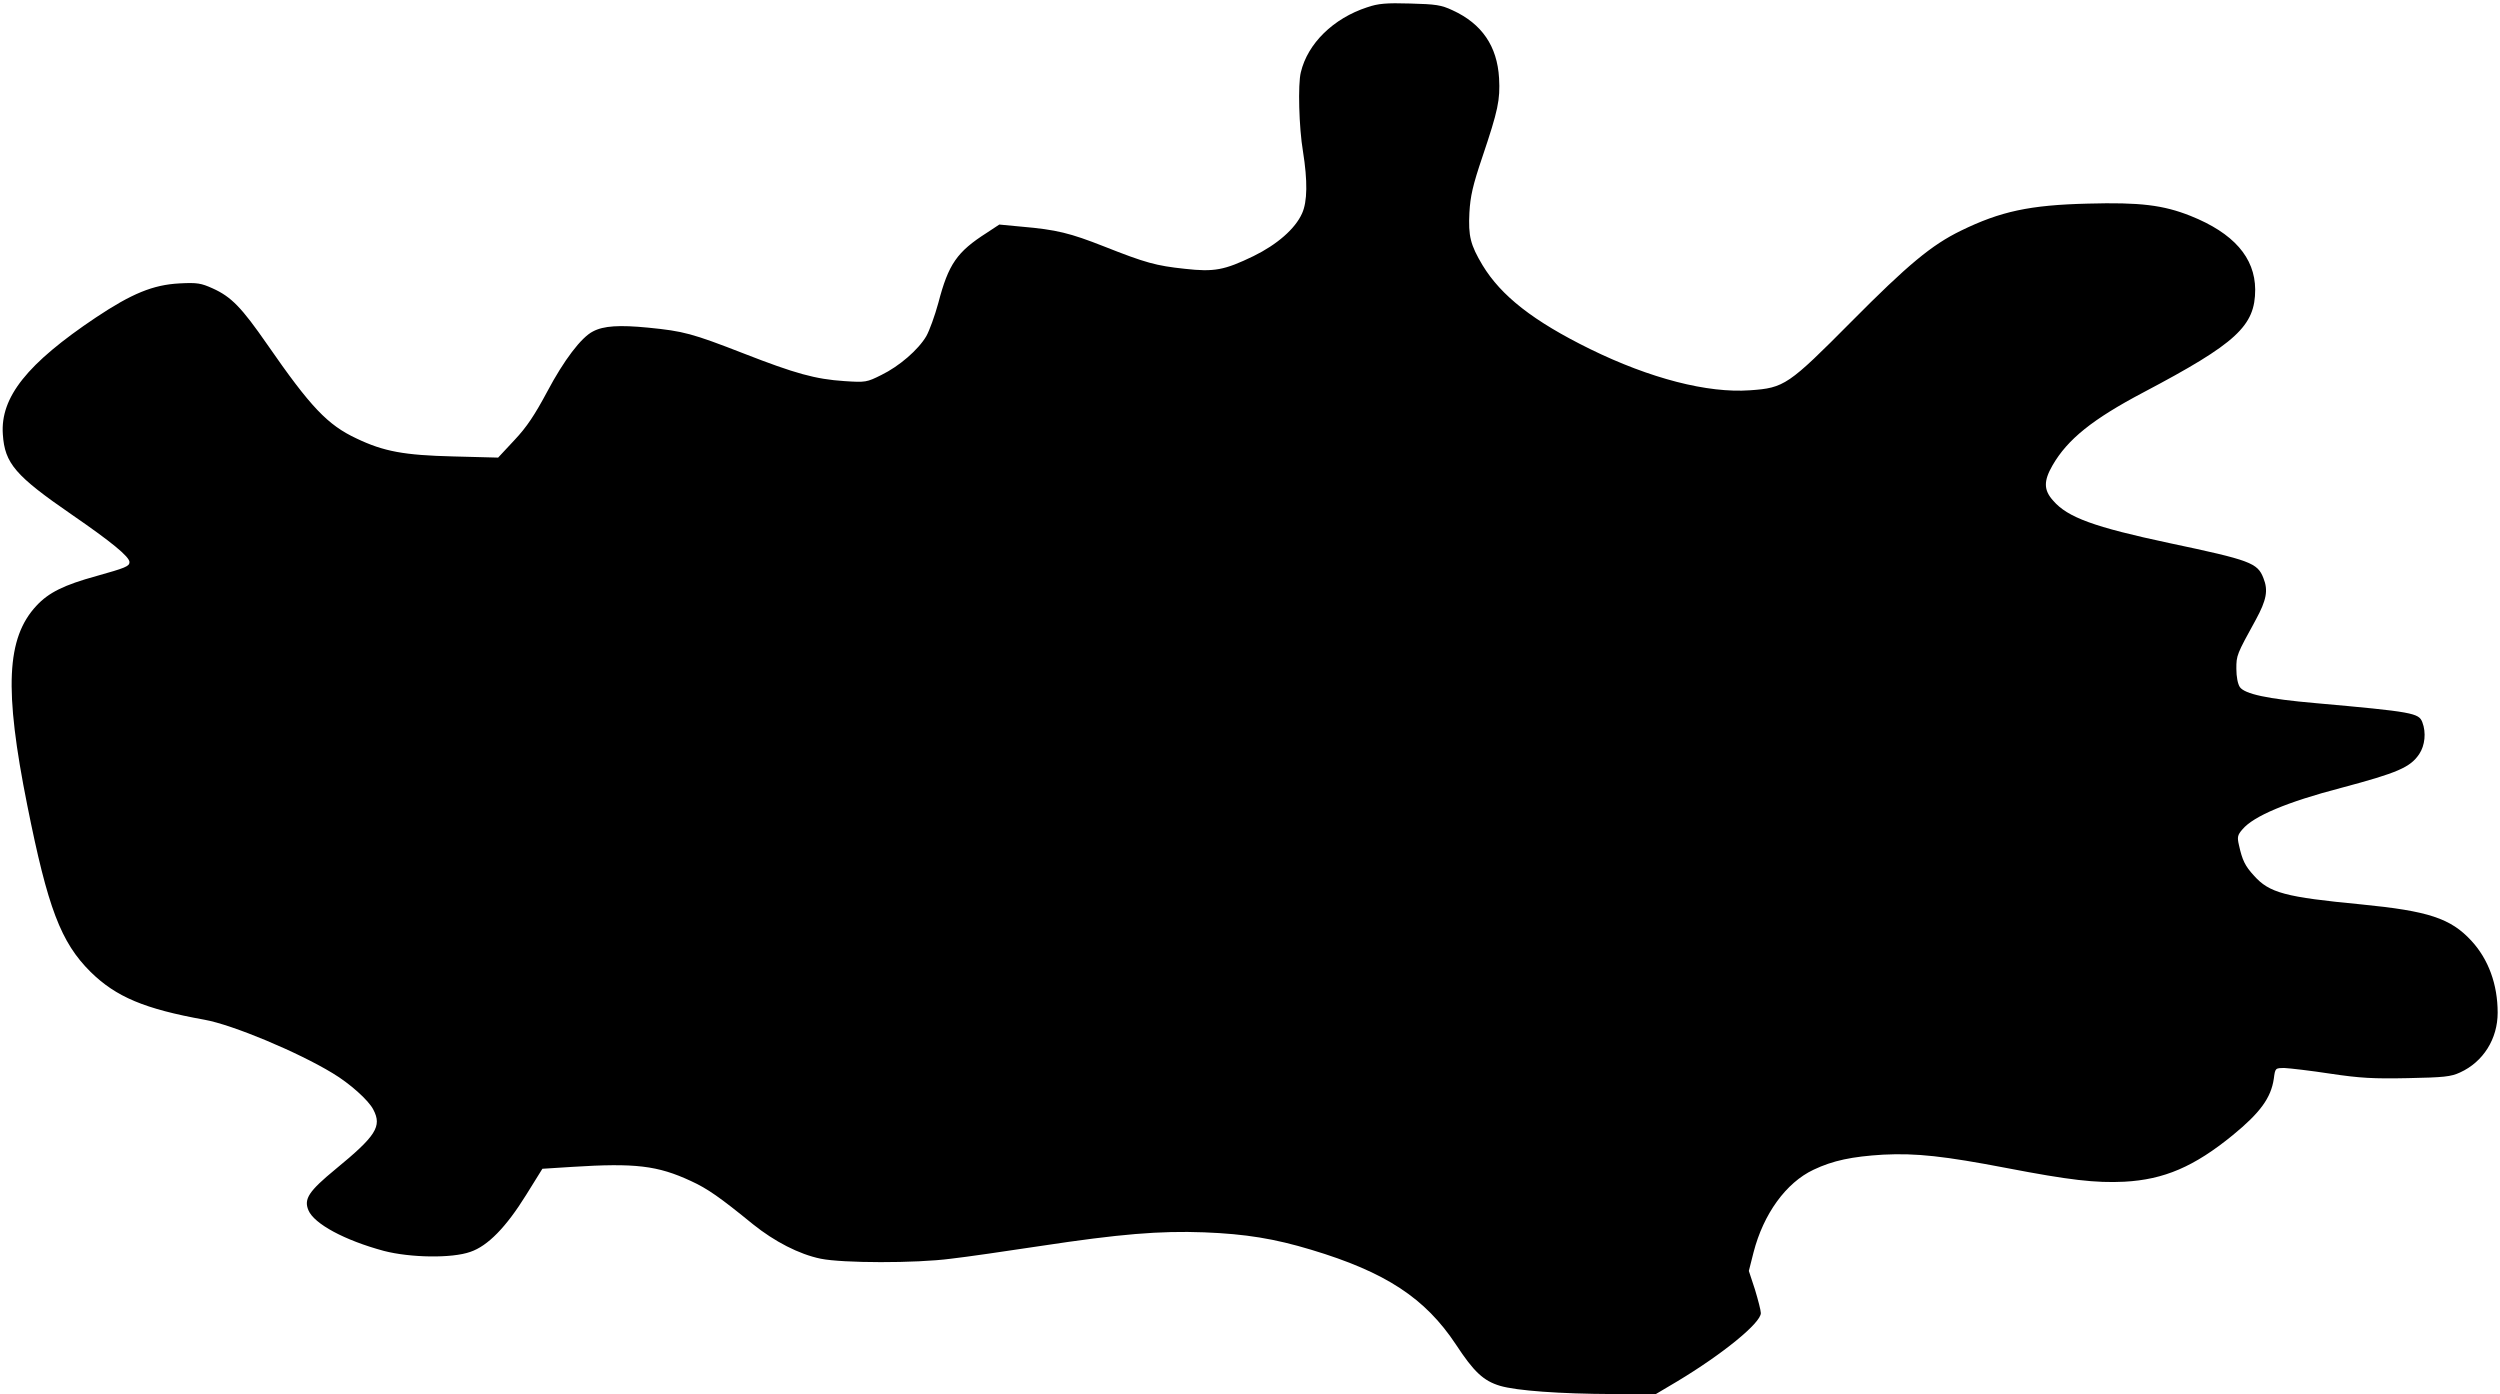 <?xml version="1.0" encoding="UTF-8" standalone="yes"?>
<svg version="1.0" xmlns="http://www.w3.org/2000/svg" width="796pt" height="444pt" viewBox="0 0 1062 592" preserveAspectRatio="xMidYMid meet">
  <g transform="translate(0,592) scale(0.1,-0.1)" fill="#000000" stroke="none">
    <path d="M5808 5891 c-144 -47 -253 -154 -282 -276 -13 -50 -8 -236 9 -336 20
-126 19 -214 -4 -264 -29 -65 -106 -132 -206 -181 -124 -60 -167 -68 -292 -54
-122 13 -166 25 -343 95 -145 57 -201 71 -350 84 l-95 9 -53 -35 c-127 -81
-163 -133 -206 -298 -15 -55 -38 -118 -51 -141 -34 -58 -115 -128 -191 -165
-62 -31 -67 -32 -157 -26 -123 8 -209 32 -427 117 -221 86 -256 95 -406 110
-123 12 -190 8 -235 -16 -50 -25 -124 -123 -194 -255 -53 -99 -87 -151 -140
-207 l-69 -74 -191 5 c-208 5 -295 21 -410 76 -124 58 -195 133 -380 400 -109
157 -152 202 -232 238 -49 22 -65 25 -141 21 -112 -6 -202 -43 -355 -145 -291
-195 -406 -338 -395 -496 8 -124 53 -176 294 -342 167 -115 244 -178 244 -201
0 -18 -19 -25 -140 -59 -138 -38 -203 -70 -255 -126 -128 -137 -138 -355 -39
-849 87 -435 142 -581 269 -707 108 -106 229 -157 484 -203 118 -21 396 -137
544 -227 72 -43 153 -115 173 -155 37 -71 12 -111 -161 -253 -113 -93 -135
-126 -115 -174 24 -58 154 -128 321 -173 112 -29 289 -32 367 -4 74 25 152
105 237 242 l69 111 126 8 c268 17 363 6 505 -60 70 -32 123 -69 264 -184 91
-73 195 -127 287 -146 92 -19 403 -20 554 0 63 7 234 32 380 54 337 51 506 65
695 58 178 -7 299 -27 455 -74 316 -95 484 -205 615 -403 76 -116 117 -154
187 -175 71 -21 254 -34 478 -35 l184 0 91 54 c193 116 355 248 355 290 0 11
-12 57 -25 100 l-26 79 20 79 c42 163 138 296 255 351 82 39 163 56 296 64
140 7 259 -6 525 -57 265 -51 377 -64 499 -58 169 9 297 64 461 198 116 95
162 158 174 239 6 46 6 46 46 46 22 -1 109 -11 194 -24 127 -19 183 -22 330
-19 152 3 182 6 221 24 99 45 160 143 160 254 0 120 -39 227 -112 306 -88 95
-182 126 -467 154 -324 31 -391 49 -456 122 -38 41 -50 66 -64 130 -8 34 -6
43 15 67 47 56 189 116 419 176 240 64 294 87 332 144 24 36 30 91 13 135 -15
39 -39 44 -453 81 -207 18 -301 39 -322 68 -9 13 -15 44 -15 78 0 57 1 60 83
209 45 83 53 124 32 176 -25 65 -55 76 -400 149 -319 68 -432 109 -493 180
-41 45 -41 84 -3 150 64 111 170 196 386 310 396 209 475 282 475 437 -1 136
-92 240 -275 313 -116 46 -214 58 -435 52 -248 -6 -372 -33 -540 -115 -125
-61 -225 -144 -465 -386 -268 -270 -285 -282 -431 -292 -180 -13 -424 50 -679
175 -242 119 -378 226 -457 356 -52 87 -61 124 -56 224 4 69 14 115 55 236 67
199 76 242 71 335 -8 136 -73 231 -197 288 -49 23 -71 26 -181 29 -101 3 -136
0 -182 -16z"/>
  </g>
</svg>
